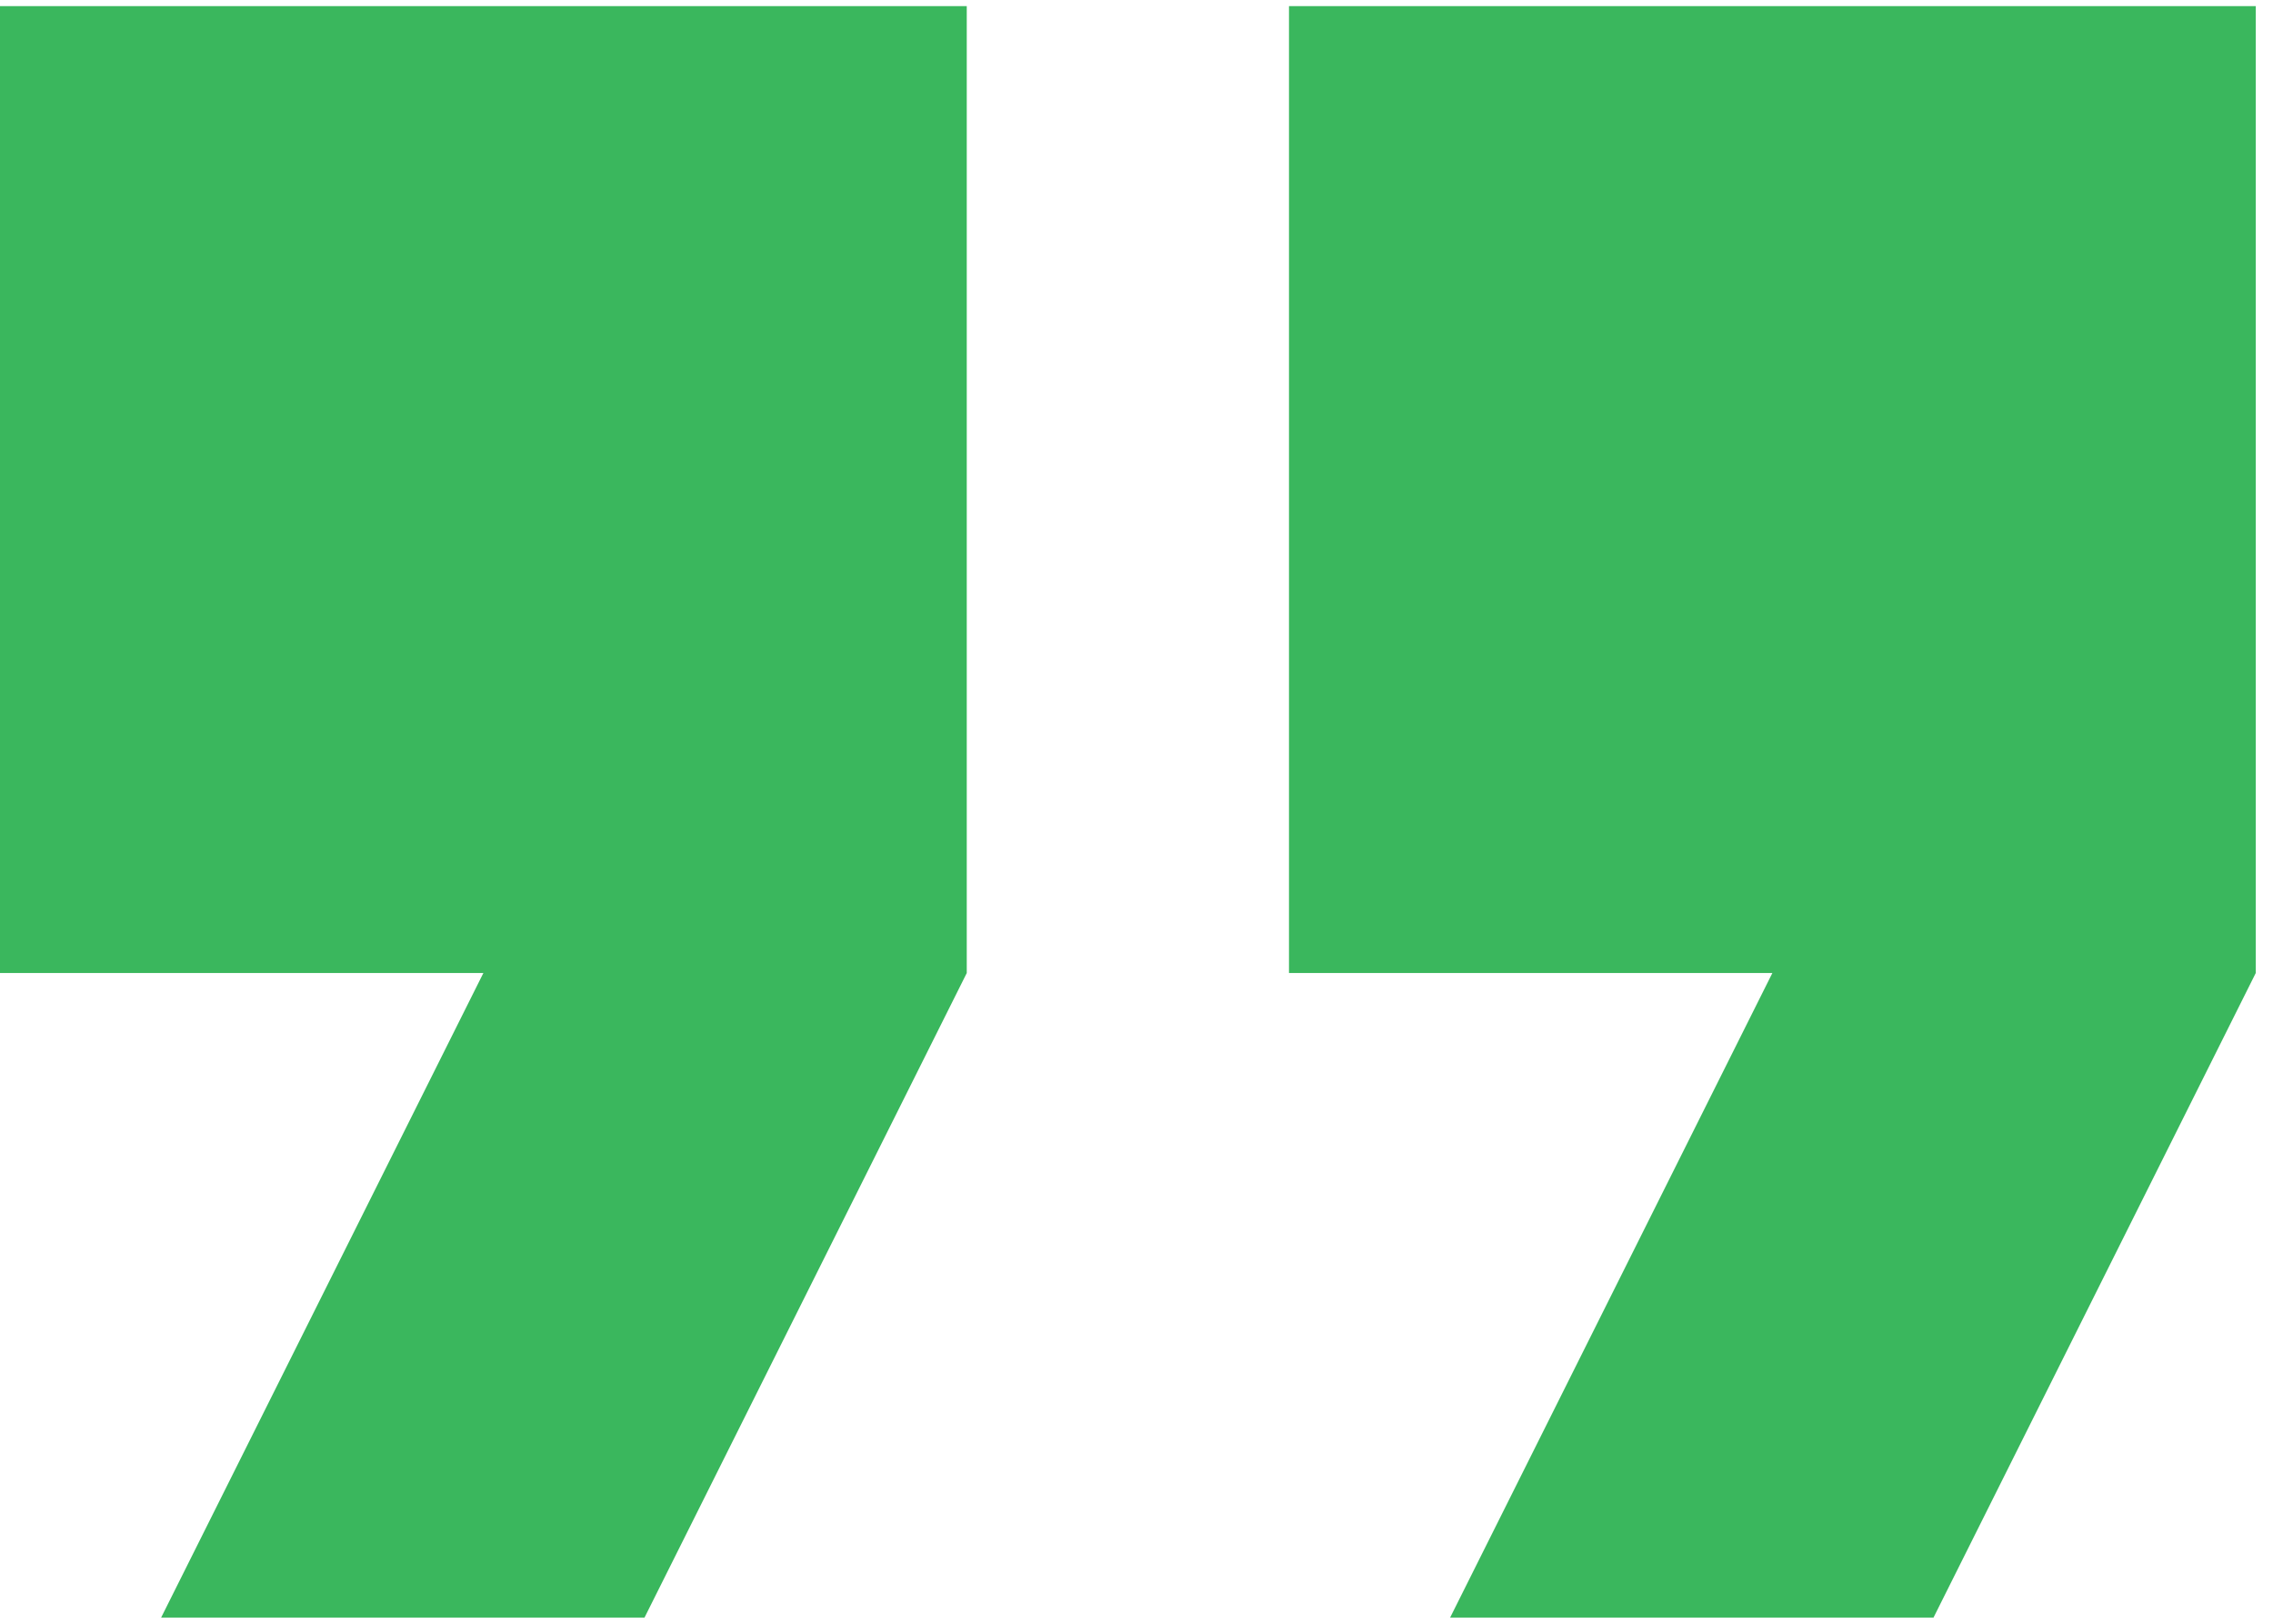 <svg width="56" height="40" viewBox="0 0 56 40" fill="none" xmlns="http://www.w3.org/2000/svg">
<path d="M0 23.97H11.909L3.97 39.848H15.879L23.818 23.97V0.151H0V23.97Z" fill="#3AB75D"/>
<path d="M31.757 0.151V23.97H43.666L35.727 39.848H47.636L55.575 23.97V0.151H31.757Z" fill="#3AB75D"/>
</svg>

